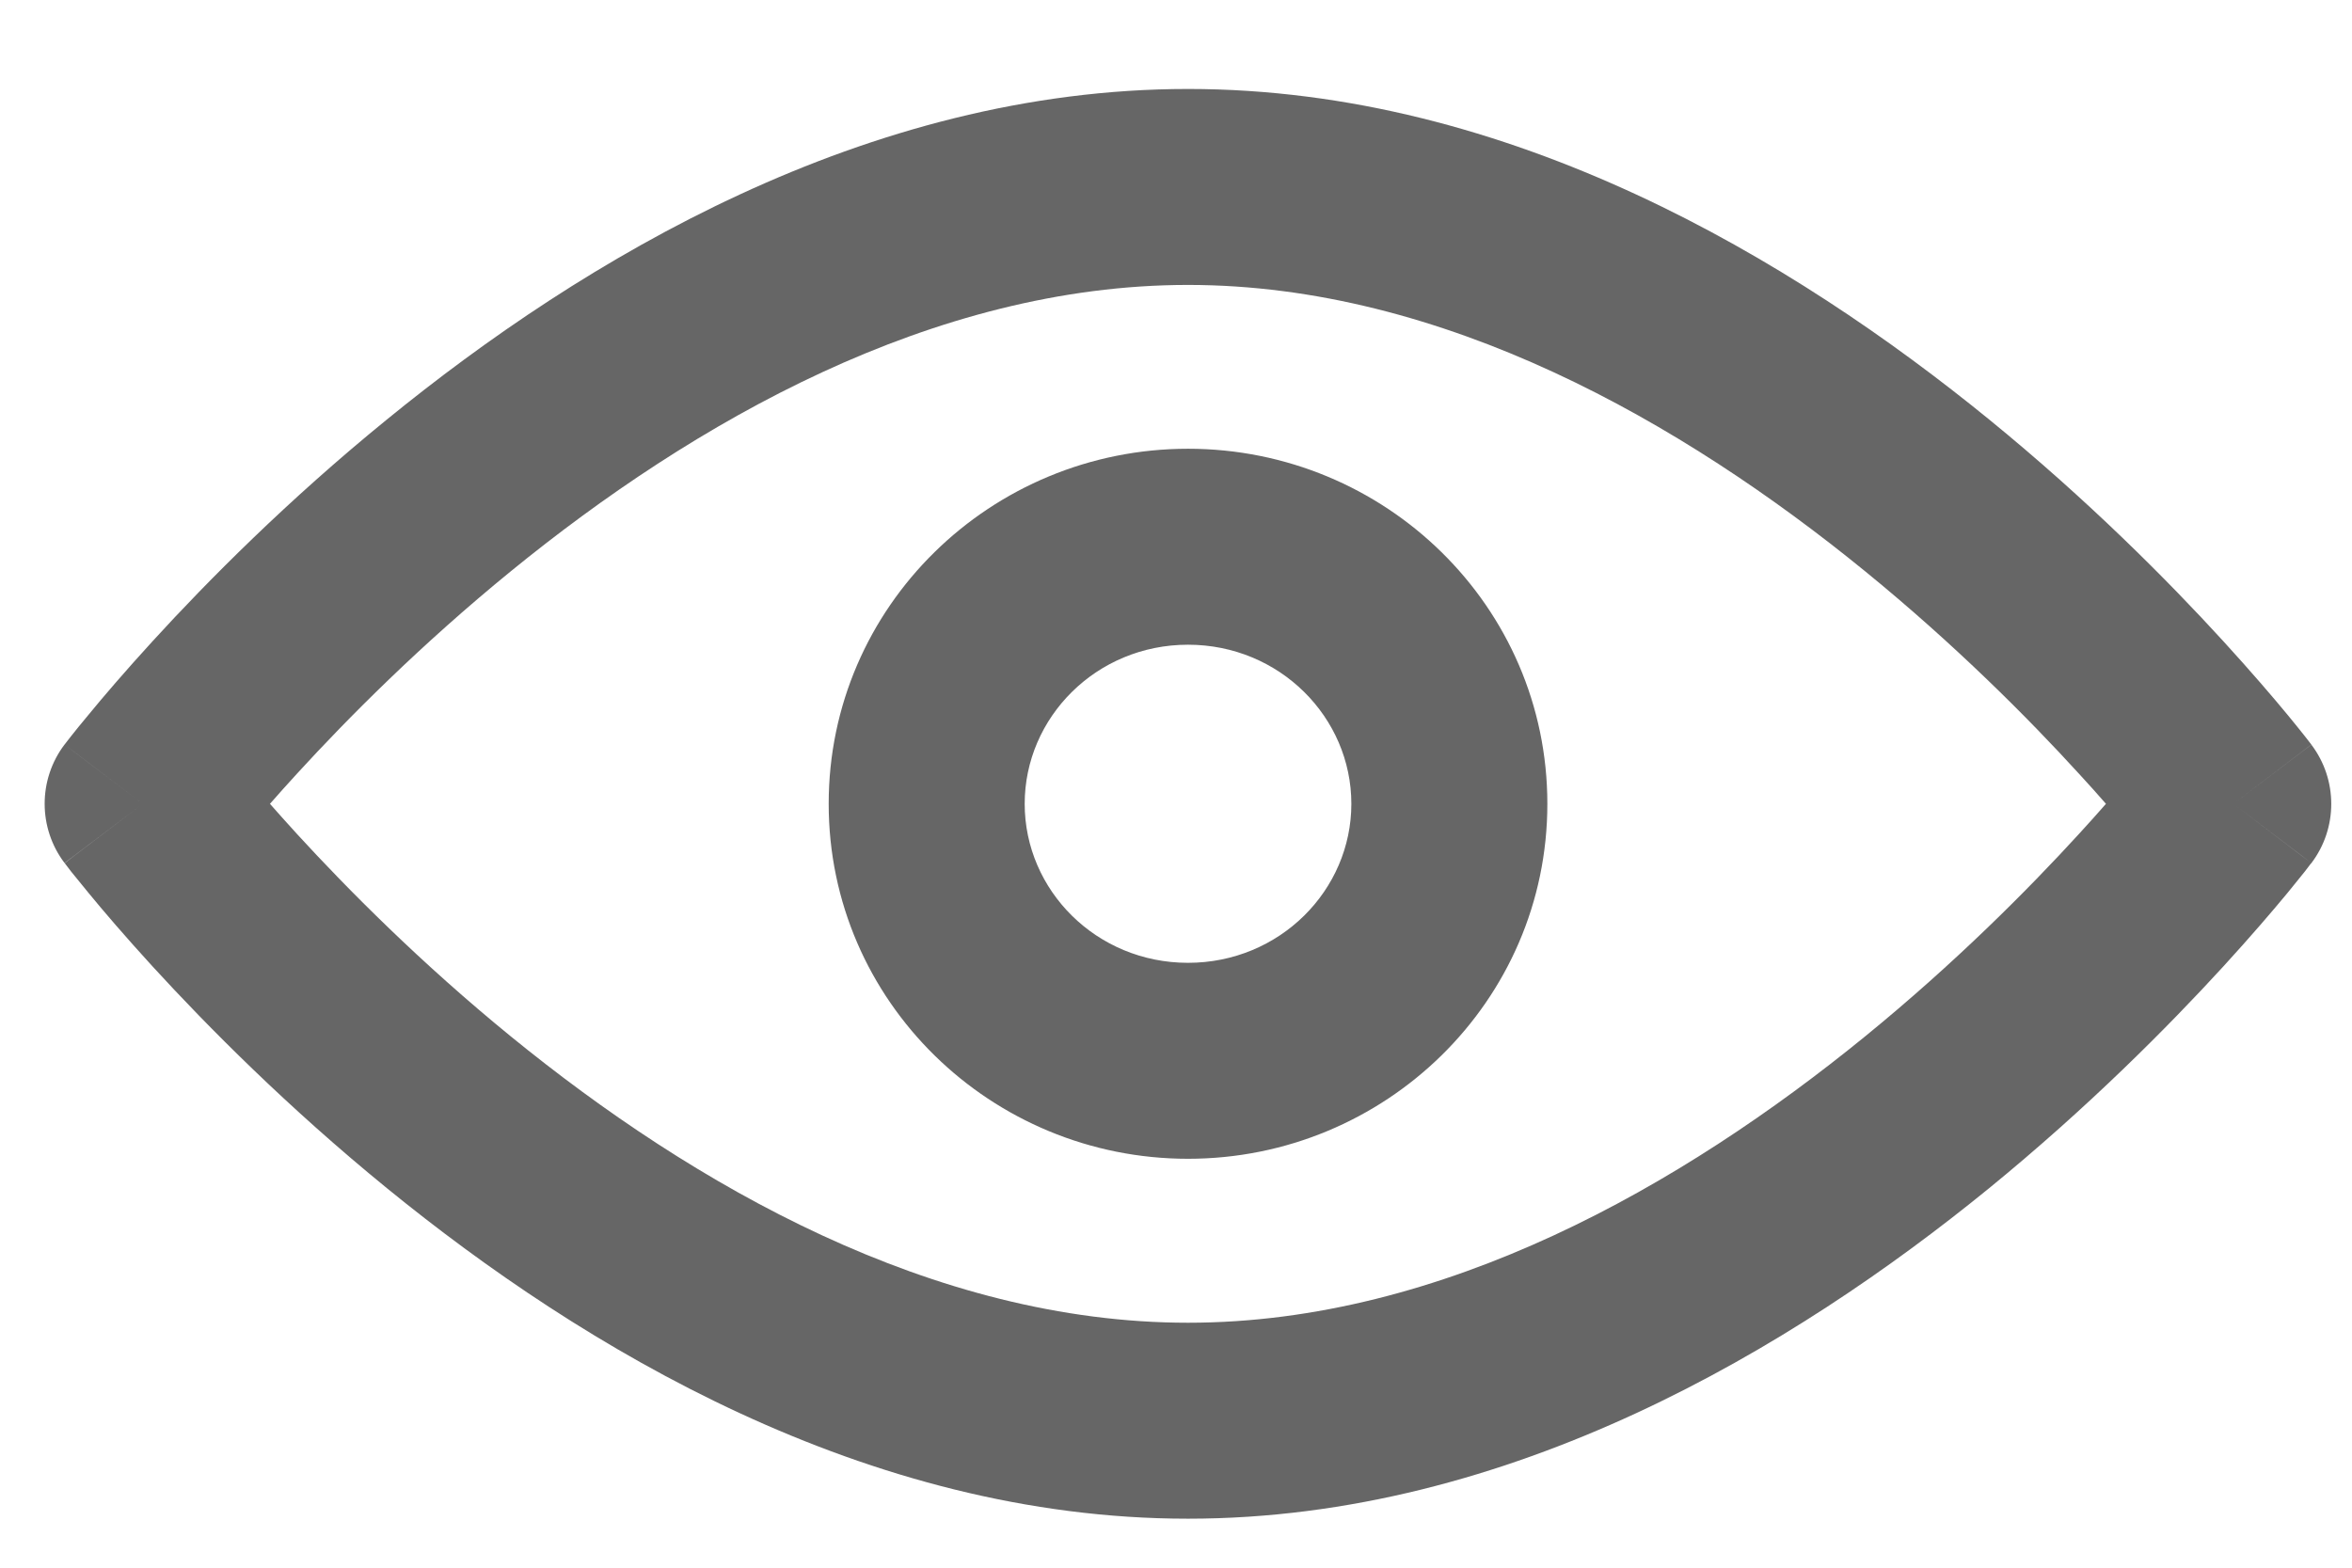 <svg width="18" height="12" viewBox="0 0 18 12" fill="none" xmlns="http://www.w3.org/2000/svg">
<path fill-rule="evenodd" clip-rule="evenodd" d="M9.092 0.681C6.626 0.681 4.458 1.99 2.961 3.211C2.202 3.829 1.59 4.446 1.167 4.909C0.955 5.141 0.789 5.335 0.676 5.473C0.619 5.541 0.575 5.596 0.544 5.635C0.529 5.654 0.517 5.67 0.509 5.68L0.499 5.693L0.496 5.697L0.494 5.699C0.291 5.967 0.291 6.338 0.494 6.606L1.092 6.153C0.494 6.606 0.495 6.607 0.495 6.607L0.496 6.608L0.499 6.612L0.509 6.625C0.517 6.636 0.529 6.651 0.544 6.671C0.575 6.709 0.619 6.764 0.676 6.833C0.789 6.971 0.955 7.165 1.167 7.397C1.59 7.859 2.202 8.476 2.961 9.095C4.458 10.316 6.626 11.625 9.092 11.625C11.558 11.625 13.725 10.316 15.223 9.095C15.981 8.476 16.593 7.859 17.016 7.397C17.228 7.165 17.394 6.971 17.508 6.833C17.564 6.764 17.608 6.709 17.639 6.671C17.654 6.651 17.666 6.636 17.674 6.625L17.684 6.612L17.688 6.608L17.689 6.607C17.892 6.339 17.892 5.968 17.689 5.7L17.092 6.153C17.689 5.7 17.689 5.699 17.689 5.699L17.688 5.697L17.684 5.693L17.674 5.68C17.666 5.67 17.654 5.654 17.639 5.635C17.608 5.596 17.564 5.541 17.508 5.473C17.394 5.335 17.228 5.141 17.016 4.909C16.593 4.446 15.981 3.829 15.223 3.211C13.725 1.99 11.558 0.681 9.092 0.681ZM17.092 6.153L17.689 6.607C17.689 6.606 17.689 6.606 17.092 6.153ZM1.092 6.153L0.494 5.699C0.494 5.699 0.494 5.7 1.092 6.153ZM2.274 6.385C2.198 6.301 2.128 6.224 2.066 6.153C2.128 6.082 2.198 6.004 2.274 5.921C2.661 5.498 3.22 4.935 3.909 4.373C5.307 3.233 7.139 2.181 9.092 2.181C11.044 2.181 12.876 3.233 14.274 4.373C14.963 4.935 15.523 5.498 15.909 5.921C15.986 6.004 16.055 6.082 16.117 6.153C16.055 6.224 15.986 6.301 15.909 6.385C15.523 6.807 14.963 7.371 14.274 7.933C12.876 9.073 11.044 10.125 9.092 10.125C7.139 10.125 5.307 9.073 3.909 7.933C3.22 7.371 2.661 6.807 2.274 6.385ZM9.092 3.435C7.585 3.435 6.342 4.64 6.342 6.153C6.342 7.665 7.585 8.87 9.092 8.87C10.599 8.87 11.842 7.665 11.842 6.153C11.842 4.64 10.599 3.435 9.092 3.435ZM7.842 6.153C7.842 5.492 8.39 4.935 9.092 4.935C9.794 4.935 10.342 5.492 10.342 6.153C10.342 6.814 9.794 7.37 9.092 7.37C8.39 7.37 7.842 6.814 7.842 6.153Z" fill="#666666"/>
</svg>
